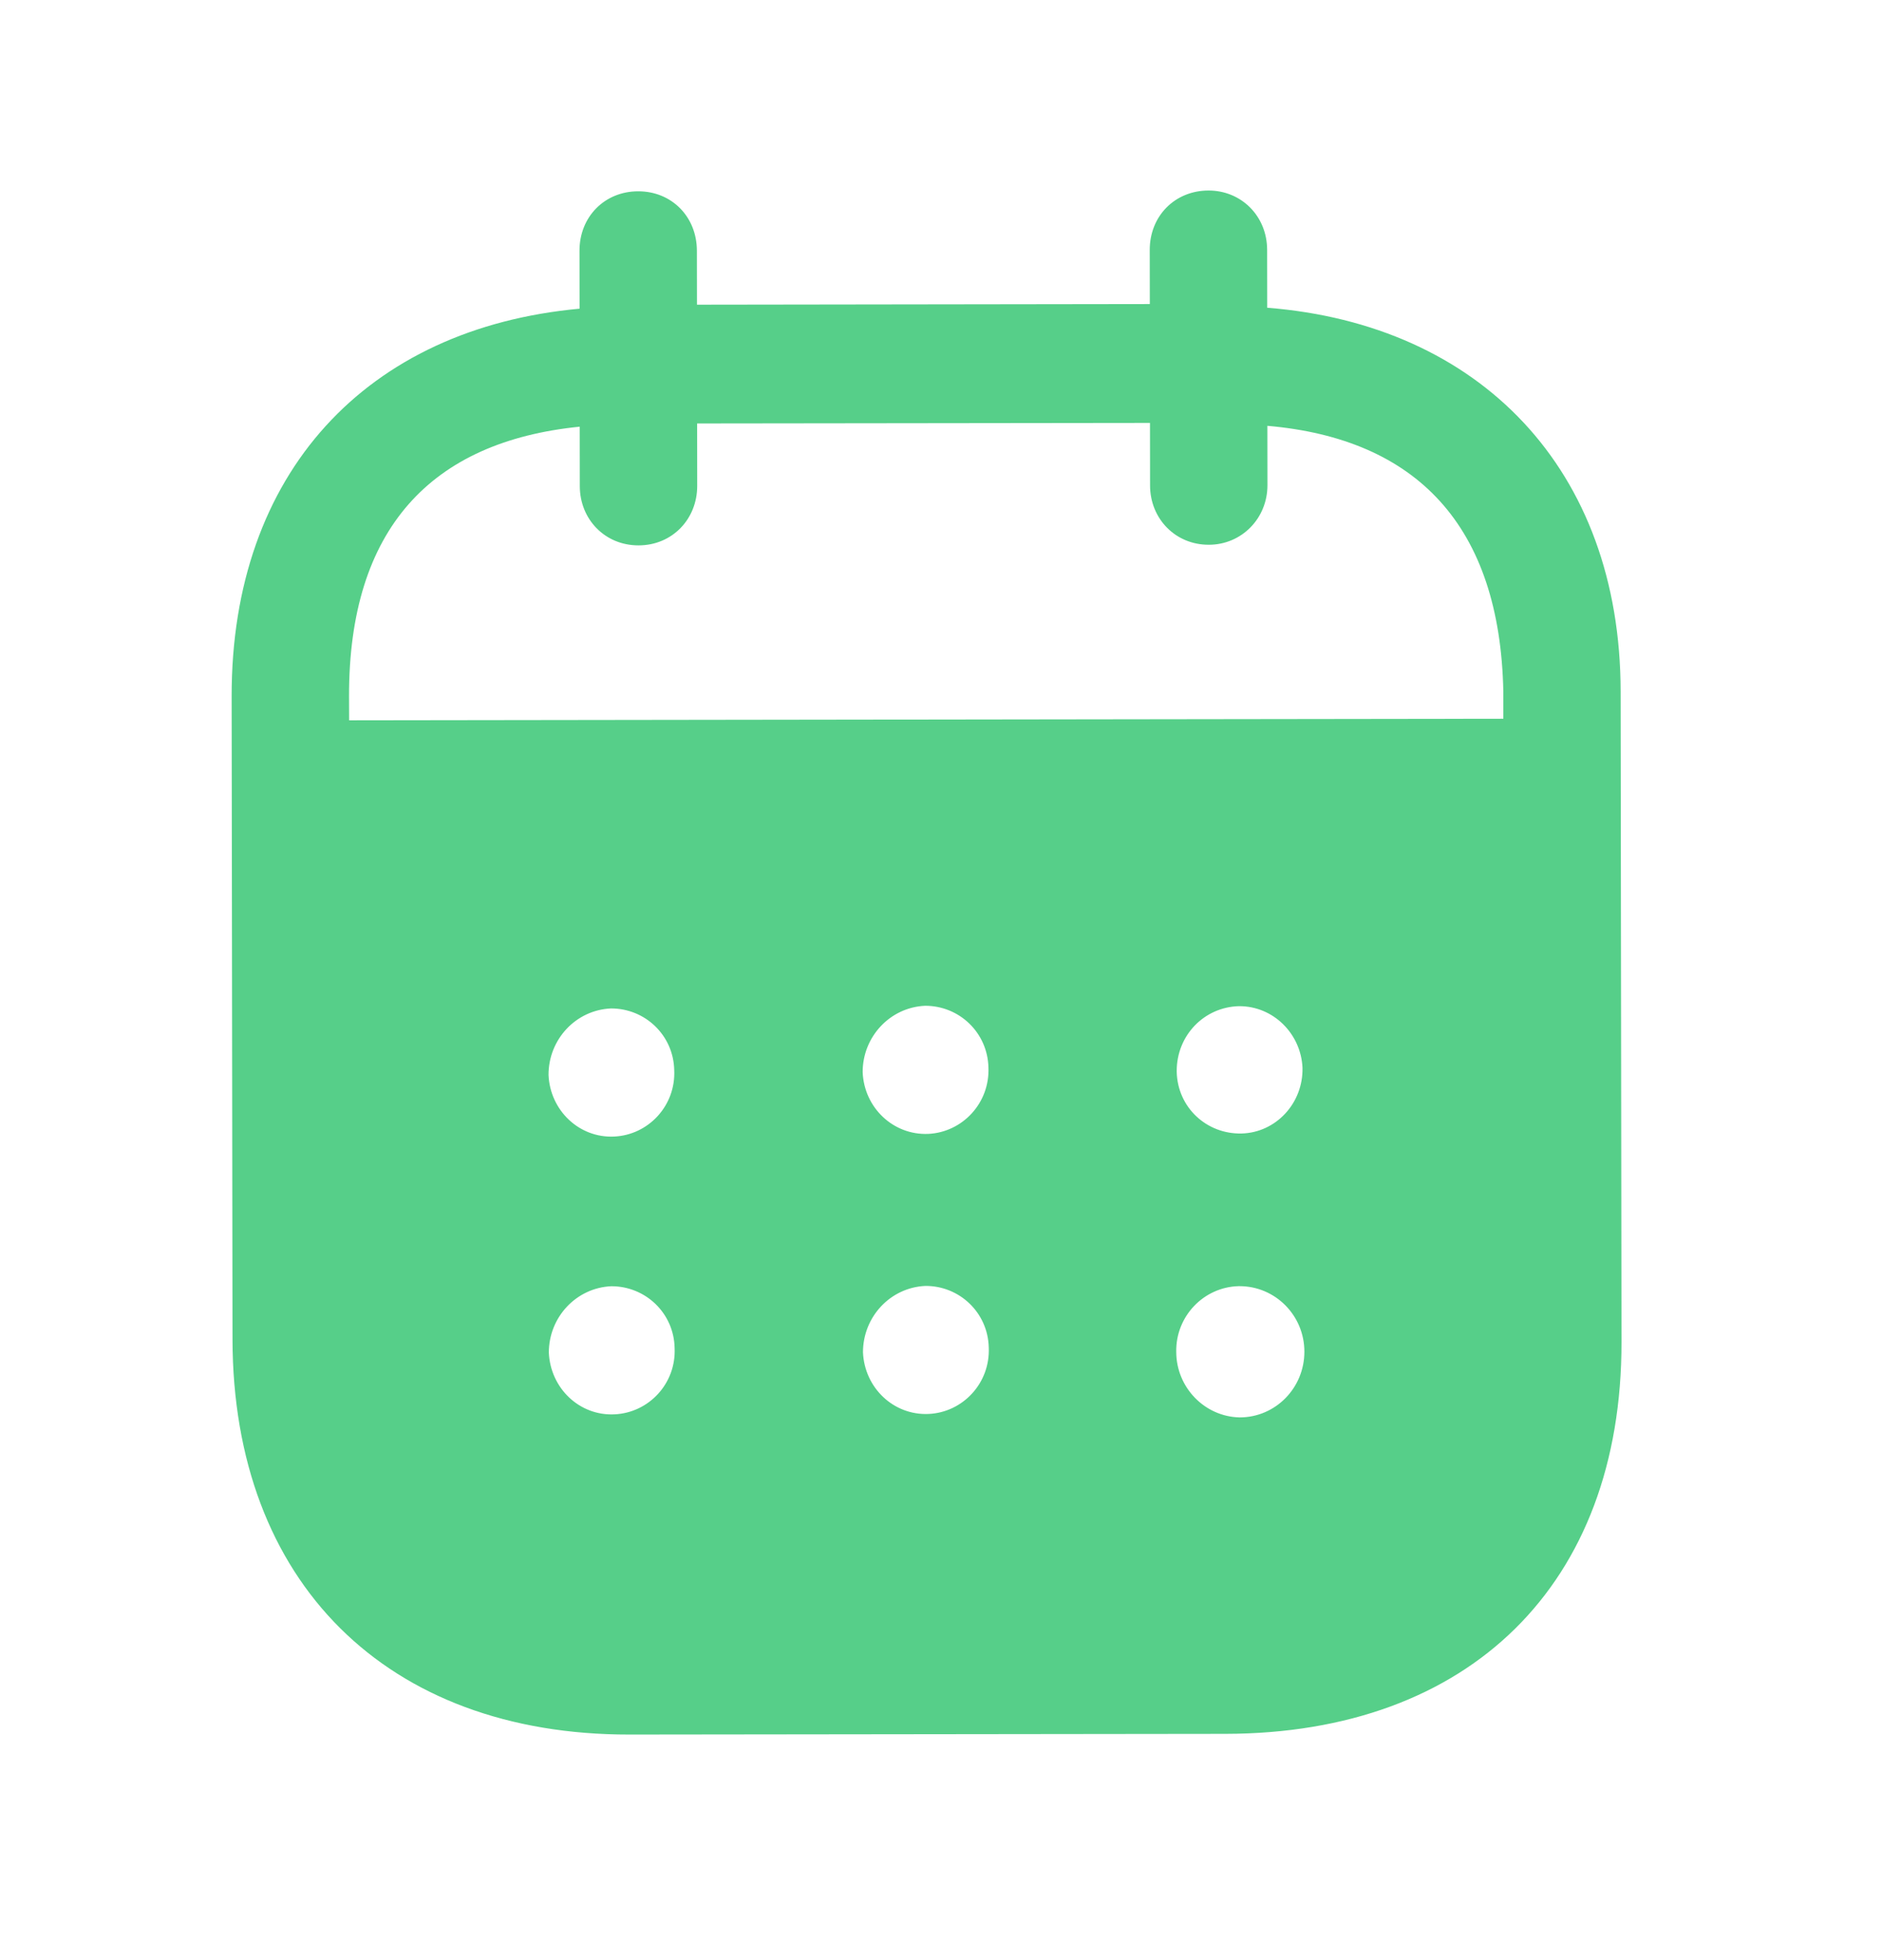 <svg width="24" height="25" viewBox="0 0 24 25" fill="none" xmlns="http://www.w3.org/2000/svg">
<path fill-rule="evenodd" clip-rule="evenodd" d="M16.159 3.187L16.16 3.925C18.872 4.138 20.664 5.986 20.667 8.82L20.678 17.117C20.682 20.207 18.74 22.109 15.628 22.114L8.027 22.123C4.934 22.127 2.969 20.181 2.965 17.081L2.954 8.882C2.95 6.029 4.679 4.186 7.391 3.937L7.39 3.199C7.389 2.766 7.71 2.44 8.138 2.44C8.565 2.439 8.886 2.764 8.887 3.197L8.888 3.886L14.663 3.878L14.662 3.189C14.661 2.756 14.982 2.431 15.41 2.43C15.828 2.429 16.158 2.754 16.159 3.187ZM4.452 9.187L19.171 9.167V8.822C19.129 6.706 18.067 5.596 16.162 5.431L16.163 6.189C16.163 6.612 15.833 6.948 15.415 6.948C14.988 6.949 14.666 6.614 14.666 6.191L14.665 5.394L8.89 5.401L8.891 6.198C8.891 6.622 8.571 6.956 8.143 6.956C7.716 6.957 7.394 6.624 7.394 6.2L7.393 5.442C5.497 5.632 4.448 6.746 4.451 8.88L4.452 9.187ZM15.006 13.66V13.67C15.016 14.123 15.385 14.467 15.833 14.457C16.271 14.446 16.62 14.071 16.61 13.618C16.59 13.185 16.239 12.832 15.802 12.833C15.355 12.843 15.005 13.207 15.006 13.66ZM15.809 18.078C15.362 18.069 15.001 17.696 15 17.243C14.991 16.79 15.349 16.415 15.796 16.404H15.806C16.263 16.404 16.634 16.777 16.634 17.24C16.634 17.703 16.265 18.078 15.809 18.078ZM11.001 13.675C11.02 14.128 11.391 14.481 11.838 14.462C12.275 14.441 12.624 14.067 12.605 13.614C12.594 13.171 12.234 12.827 11.797 12.828C11.35 12.848 11 13.223 11.001 13.675ZM11.842 18.034C11.395 18.054 11.025 17.701 11.005 17.248C11.005 16.795 11.354 16.421 11.801 16.401C12.238 16.399 12.599 16.744 12.609 17.186C12.629 17.64 12.279 18.014 11.842 18.034ZM6.995 13.71C7.015 14.162 7.385 14.517 7.832 14.496C8.27 14.476 8.619 14.101 8.598 13.649C8.589 13.206 8.229 12.861 7.791 12.862C7.343 12.882 6.994 13.257 6.995 13.71ZM7.836 18.039C7.389 18.06 7.02 17.706 6.999 17.253C6.998 16.8 7.348 16.425 7.795 16.405C8.233 16.404 8.594 16.749 8.603 17.192C8.624 17.645 8.275 18.019 7.836 18.039Z" fill="#56CF89"/>
</svg>
